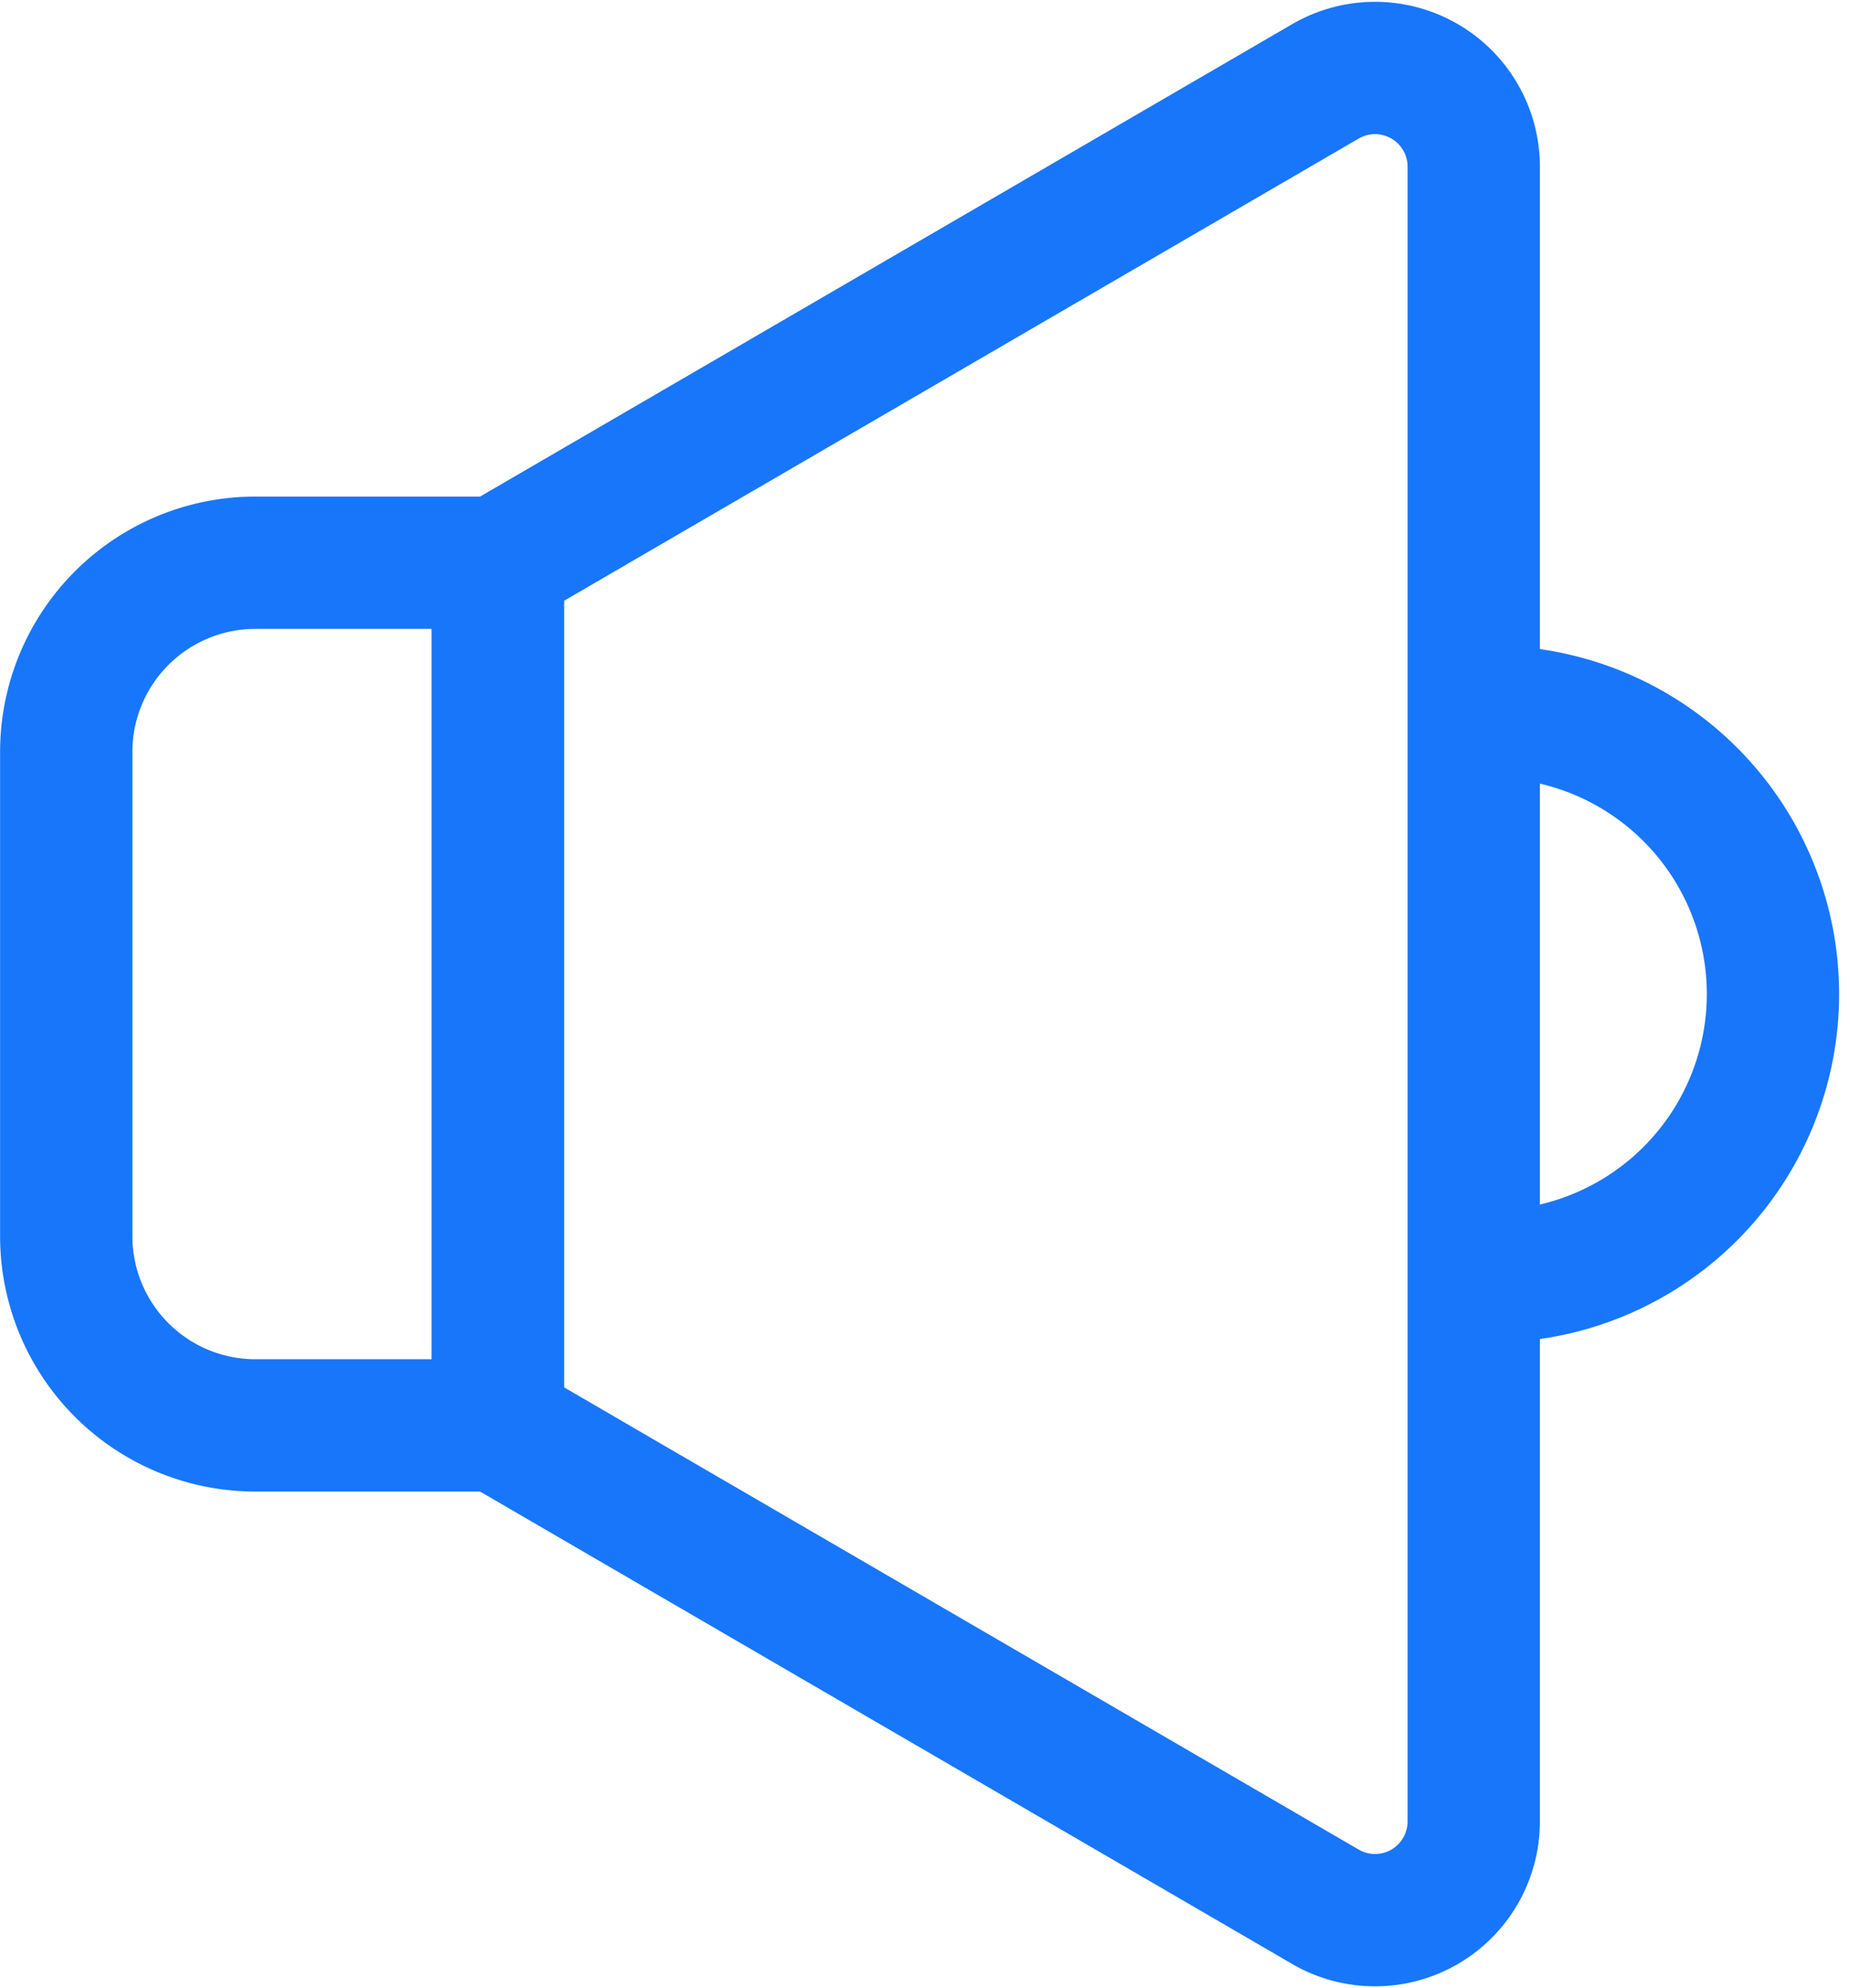 <svg xmlns="http://www.w3.org/2000/svg" width="20.975" height="22.536" viewBox="0 0 20.975 22.536">
  <g id="그룹_55834" data-name="그룹 55834" transform="translate(23762.251 3441.717)">
    <g id="그룹_55808" data-name="그룹 55808" transform="translate(-23761.5 -3440.949)">
      <path id="패스_88109" data-name="패스 88109" d="M63.179,30a3.2,3.2,0,0,1,0,6.395" transform="translate(-46.902 -22.697)" fill="none" stroke="#1876fb" stroke-linecap="round" stroke-linejoin="round" stroke-width="1.5"/>
      <path id="패스_88110" data-name="패스 88110" d="M30.476,23.847l-9.383-5.457V8.611l9.383-5.457a1.119,1.119,0,0,1,1.681.967V22.879A1.119,1.119,0,0,1,30.476,23.847Z" transform="translate(-16.199 -3)" fill="none" stroke="#1876fb" stroke-linecap="round" stroke-linejoin="round" stroke-width="1.5"/>
      <path id="패스_88111" data-name="패스 88111" d="M7.894,33.523H5.145A2.145,2.145,0,0,1,3,31.378V25.889a2.145,2.145,0,0,1,2.145-2.145H7.894Z" transform="translate(-3 -18.133)" fill="none" stroke="#1876fb" stroke-linecap="round" stroke-linejoin="round" stroke-width="1.5"/>
    </g>
  </g>
</svg>
